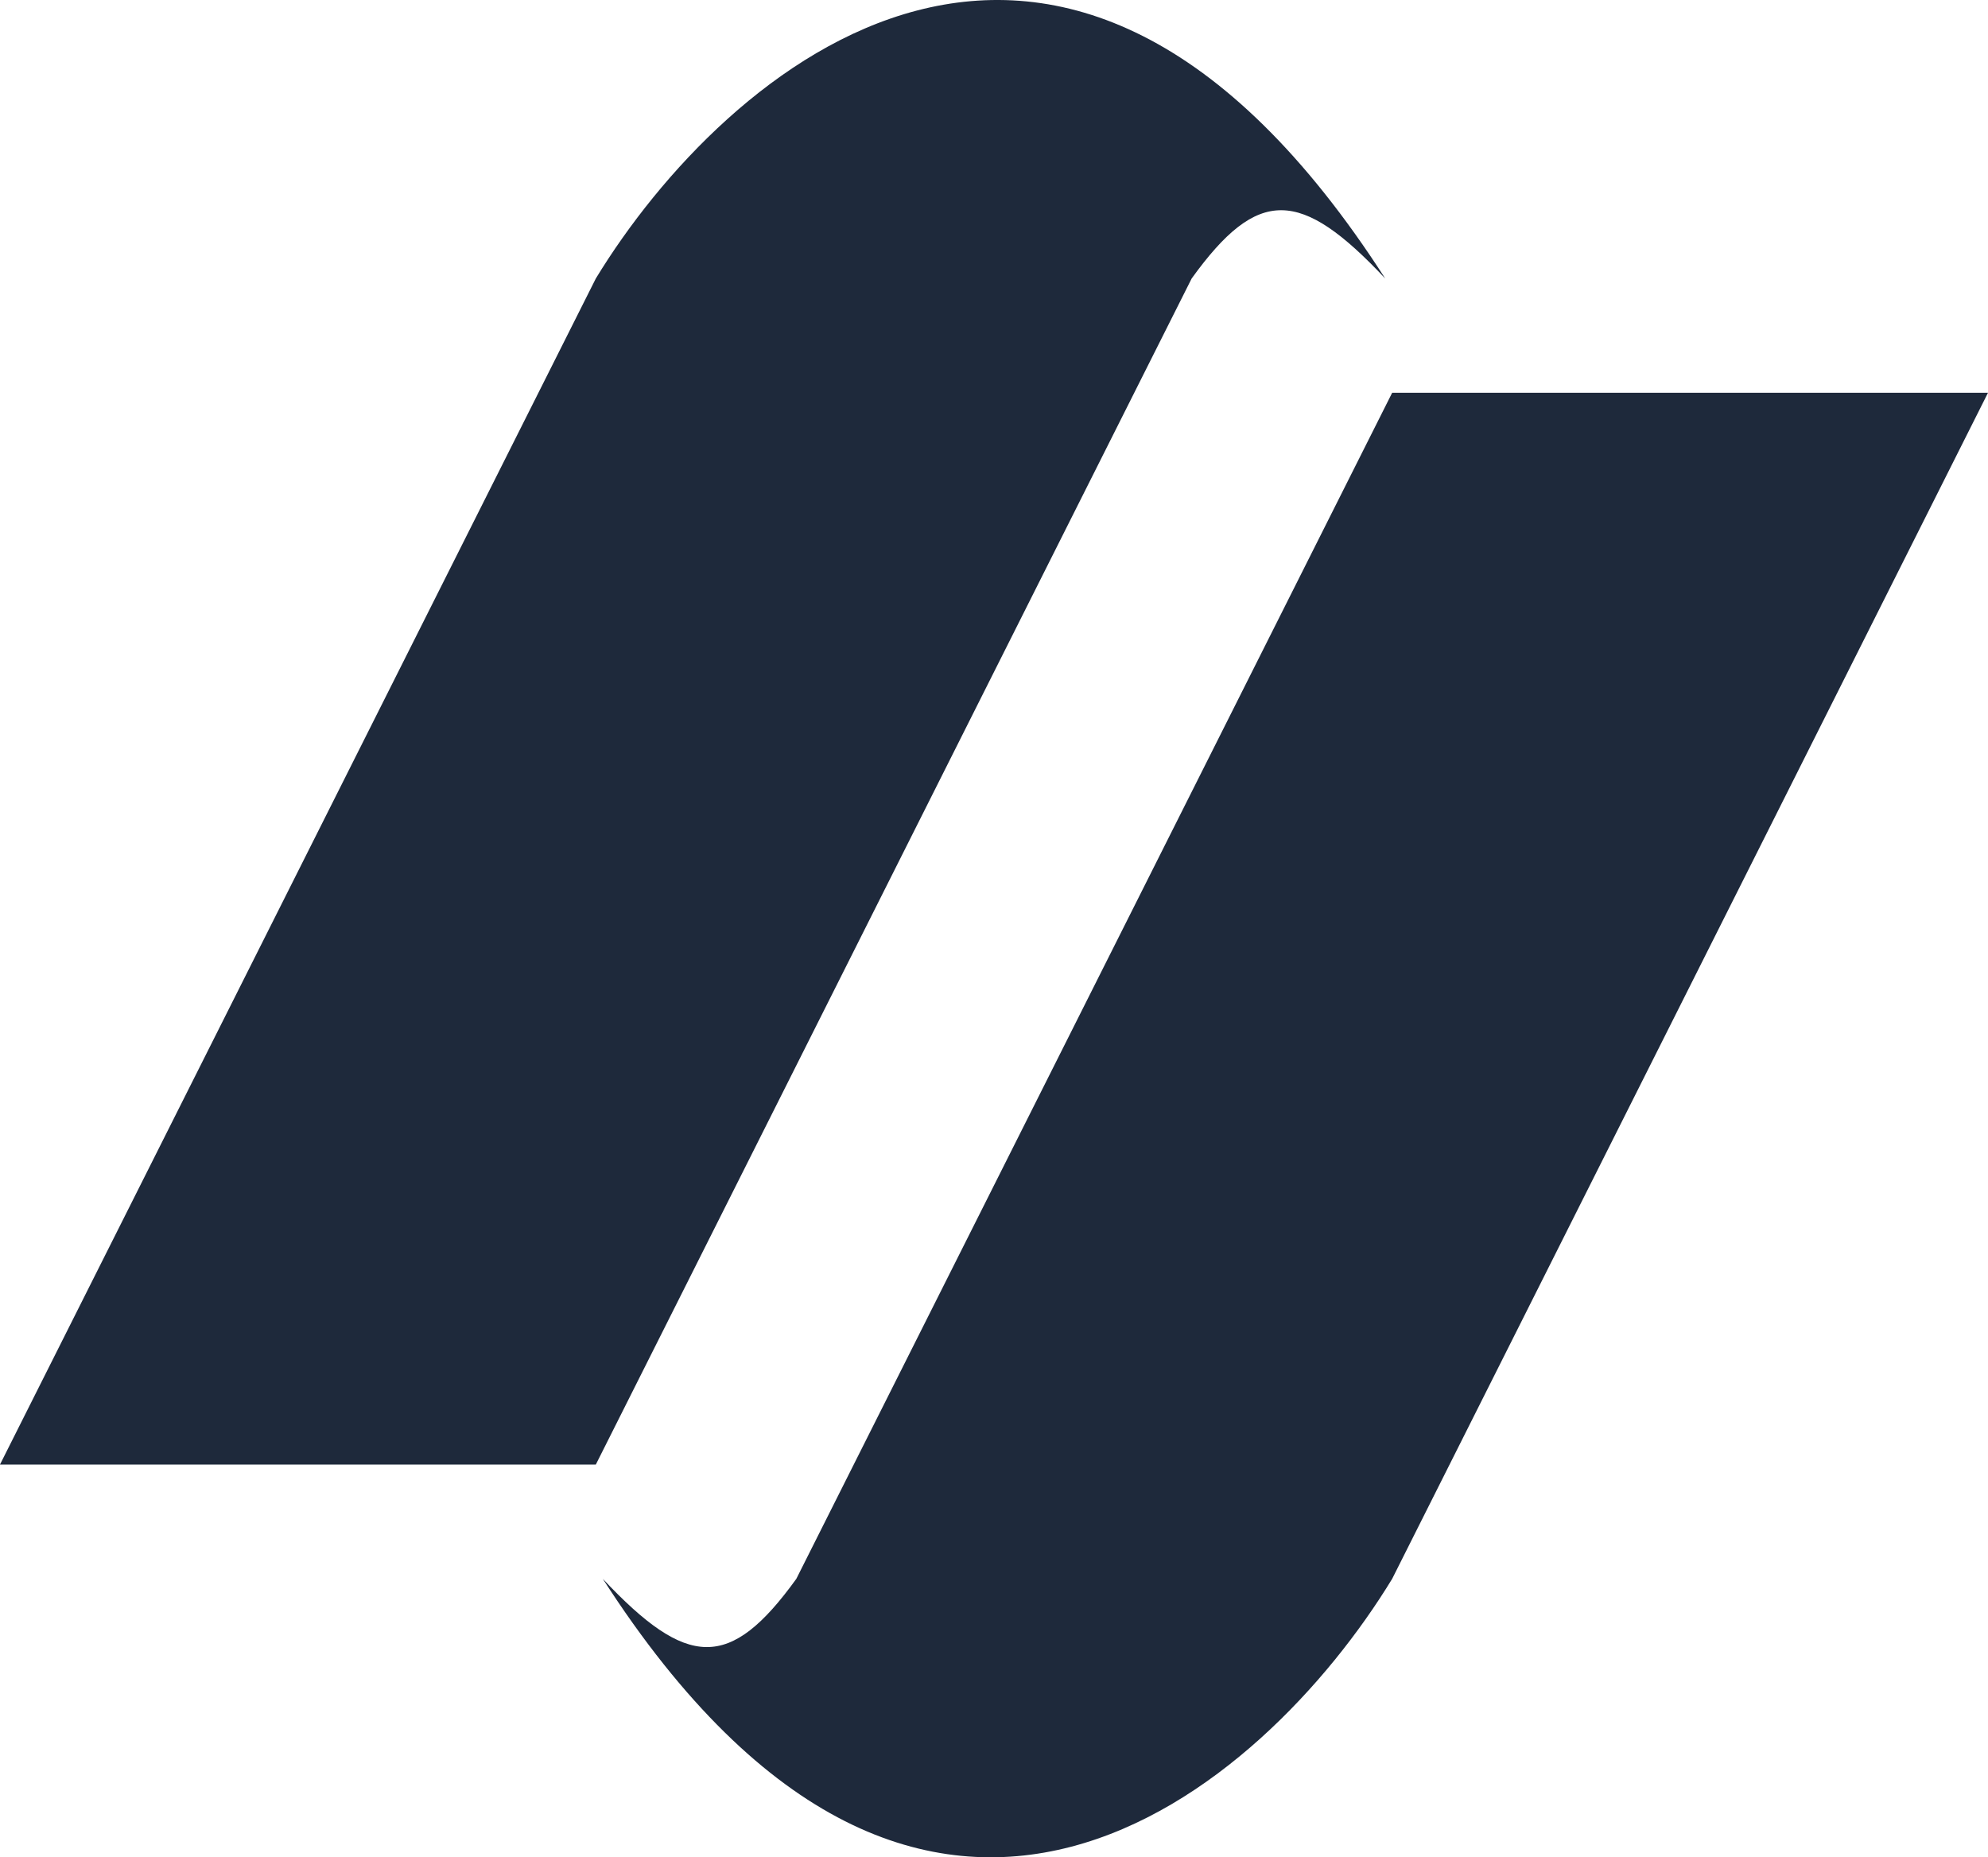 <svg width="653" height="610" viewBox="0 0 653 610" fill="none" xmlns="http://www.w3.org/2000/svg">
<path d="M457.285 518.54L653 129H457.285L261.57 518.54C239.76 548.777 225.772 548.076 198 518.54C304.517 684.183 415.239 587.558 457.285 518.54Z" fill="#101010"/>
<path d="M195.715 91.46L0 481H195.715L391.43 91.46C413.24 61.222 427.228 61.924 455 91.46C348.483 -74.183 237.761 22.442 195.715 91.46Z" fill="#101010"/>
<style>
    path {
        fill: rgb(30, 41, 59);
    }
    </style>
</svg>
